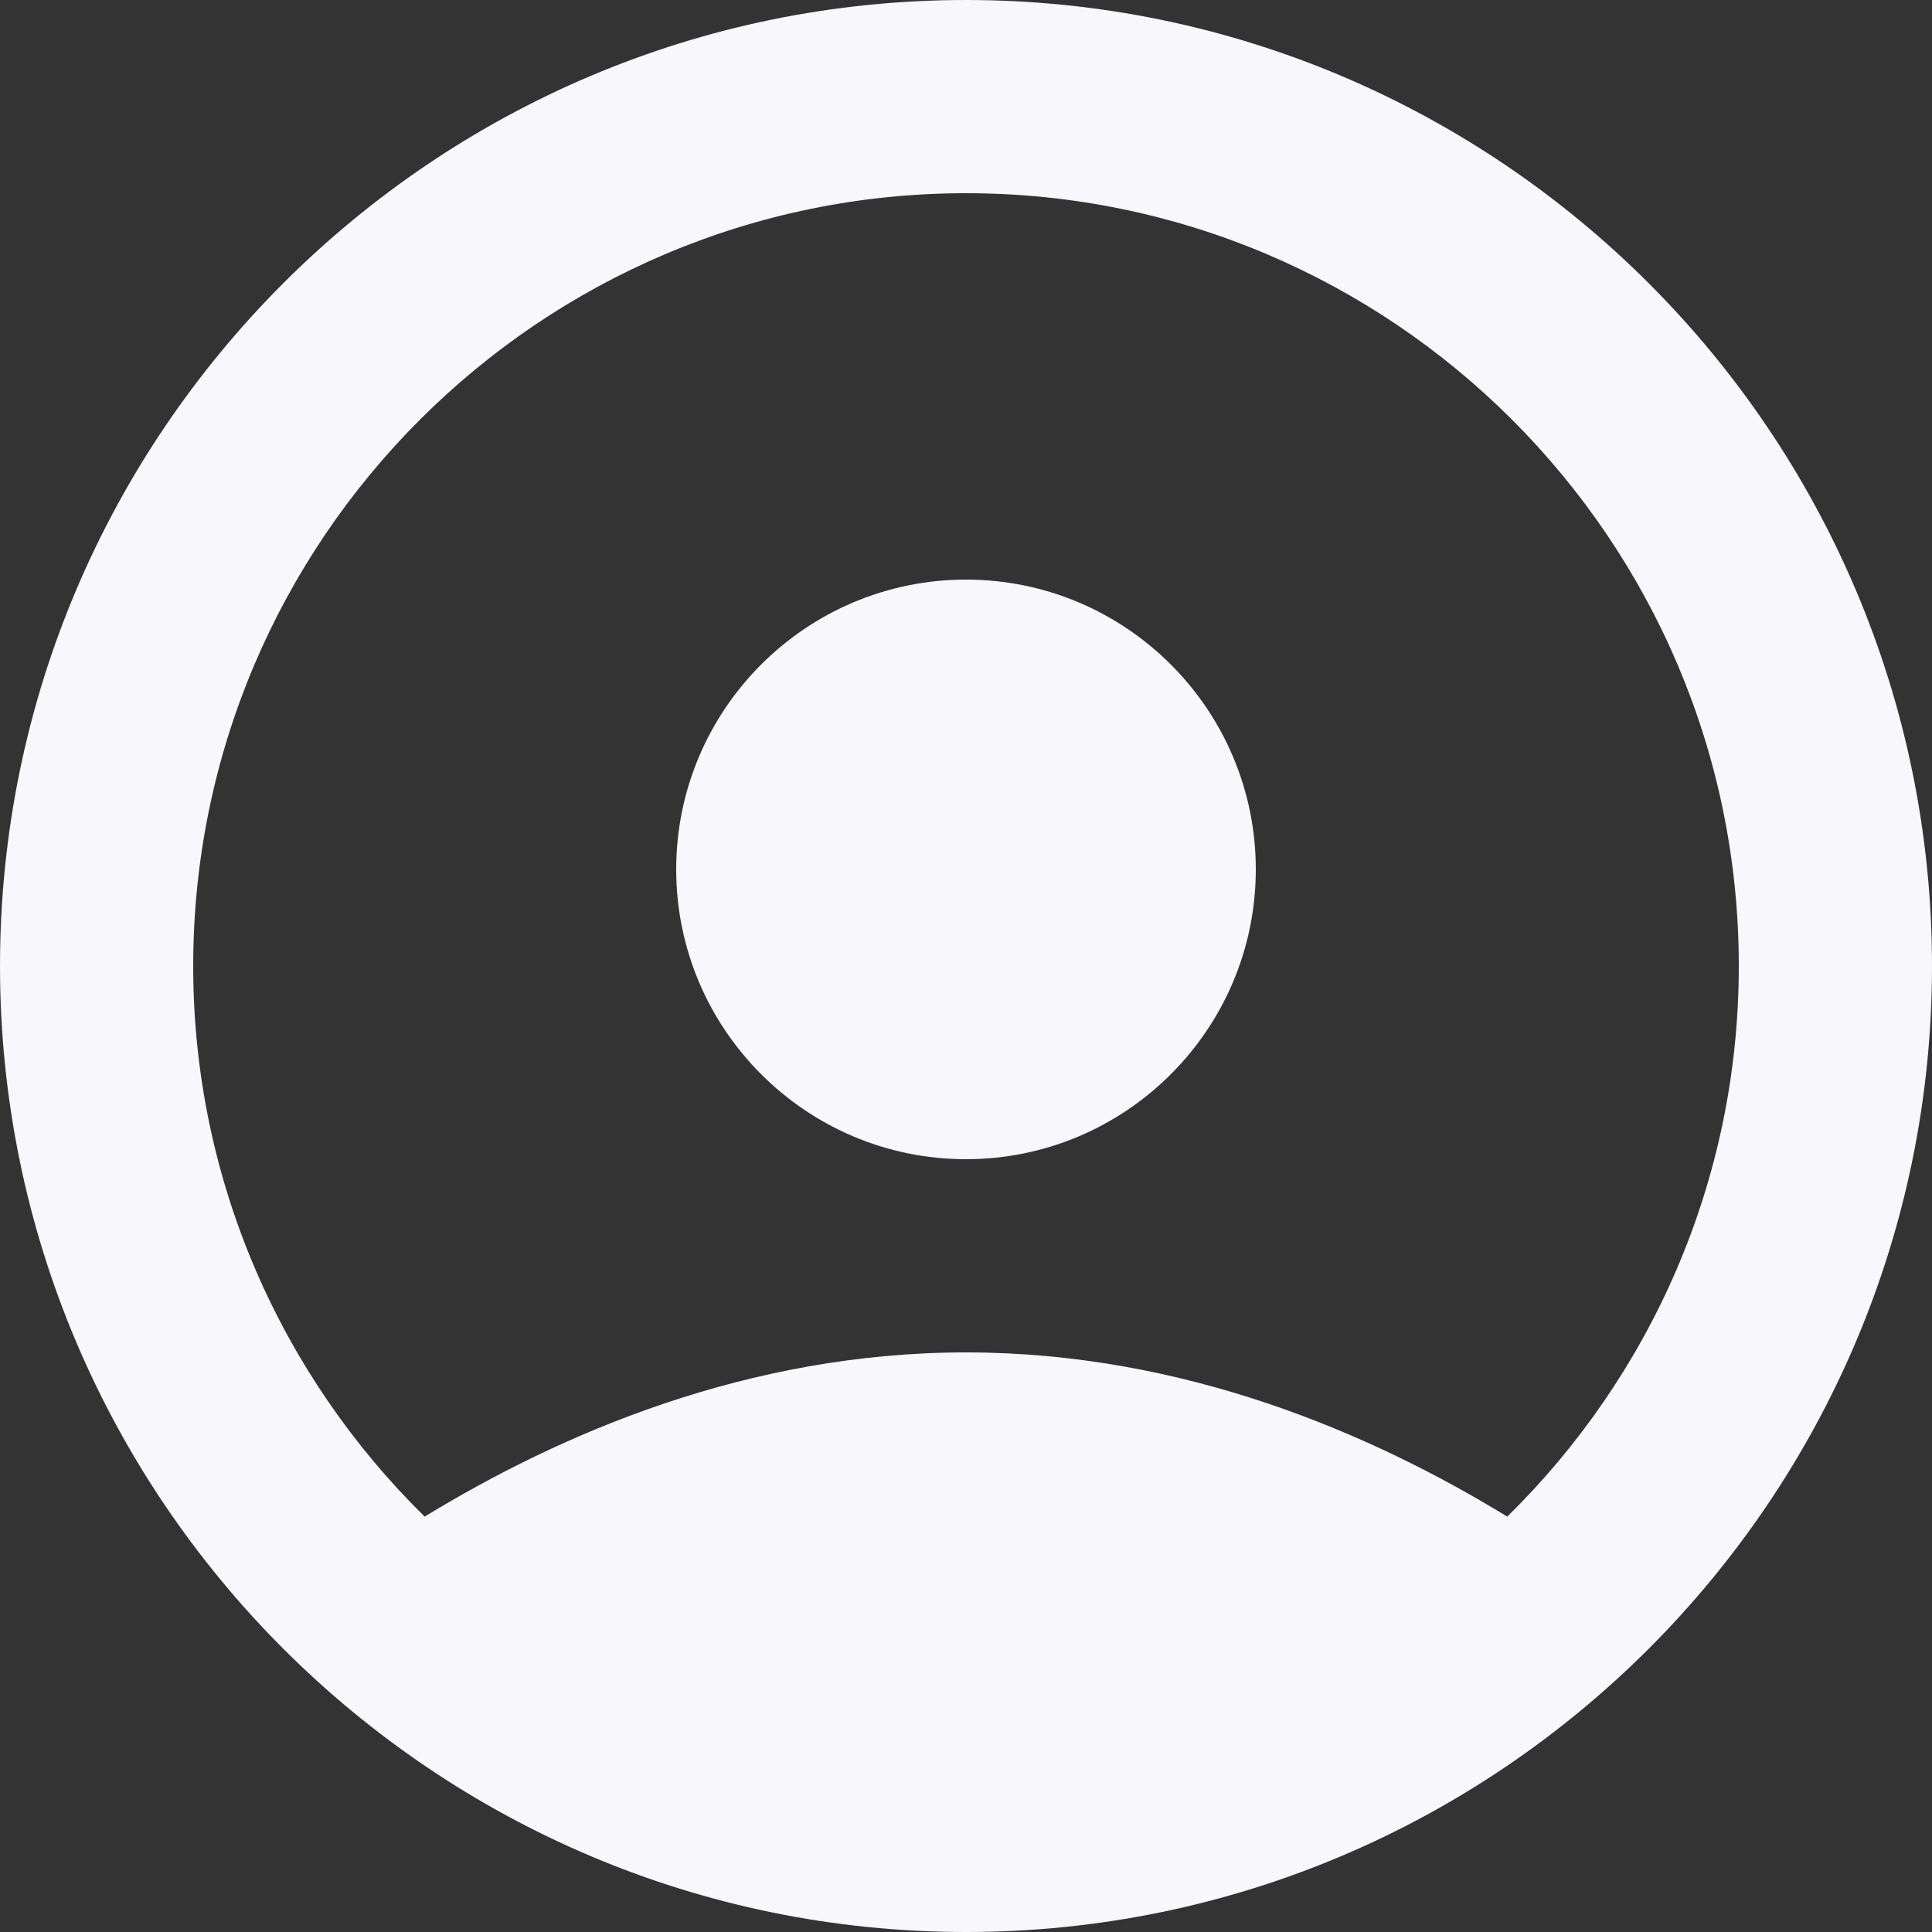 <svg width="20" height="20" viewBox="0 0 20 20" fill="none"
    xmlns="http://www.w3.org/2000/svg">
    <rect x="0" y="0" width="20" height="20" fill="#333333" stroke="none"/>
    <path fill-rule="evenodd" clip-rule="evenodd" d="M10 0C4.486 0 0 4.486 0 10C0 15.513 4.486 20 10 20C15.514 20 20 15.513 20 10C20 4.486 15.514 0 10 0ZM15.603 15.7C14.199 14.841 12.257 14 10 14C7.744 14 5.801 14.842 4.396 15.7C2.919 14.248 2 12.23 2 10C2 5.589 5.589 2 10 2C14.411 2 18 5.589 18 10C18 12.23 17.081 14.248 15.603 15.7ZM10 6C8.345 6 7 7.345 7 9C7 10.654 8.345 12 10 12C11.655 12 13 10.654 13 9C13 7.345 11.655 6 10 6Z" fill="#F7F7FC"/>
</svg>